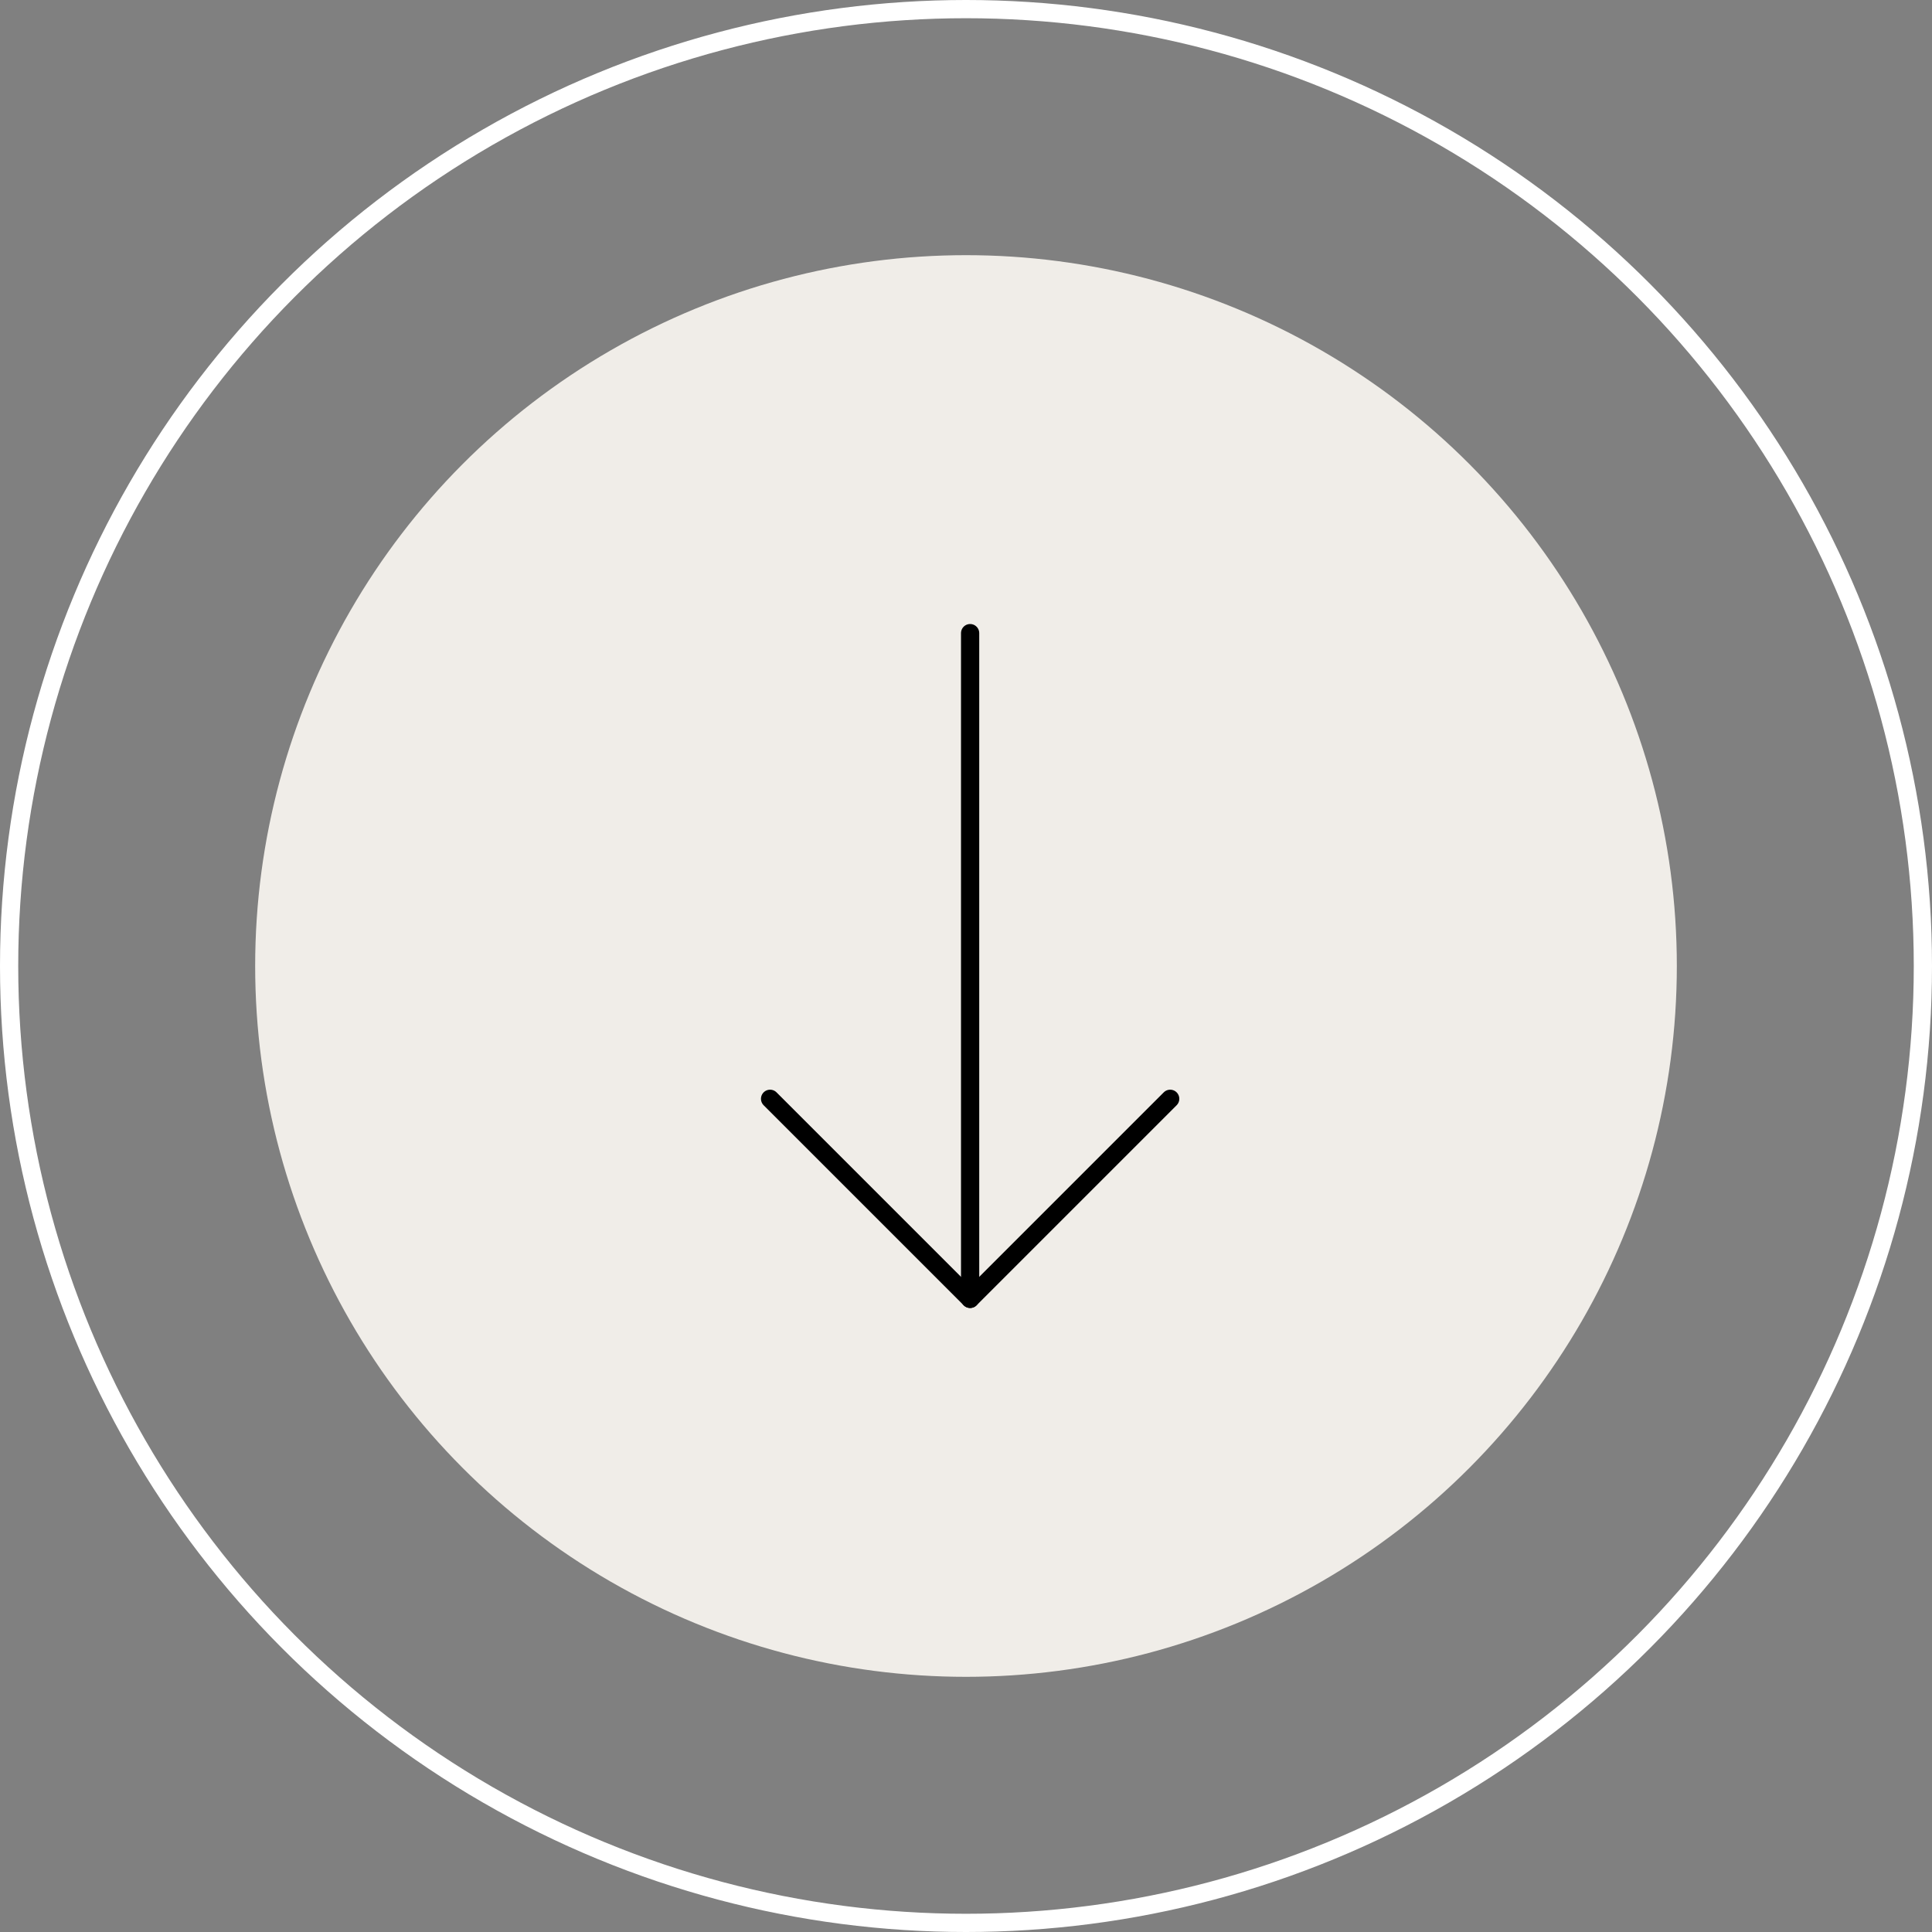 <svg xmlns="http://www.w3.org/2000/svg" width="106" height="106" viewBox="0 0 106 106">
  <rect x="0" y="0" width="106" height="106" fill="#808080" stroke="none"/>
  <g id="Groupe_189" data-name="Groupe 189" transform="translate(-131 -909)">
    <circle id="Ellipse_2" data-name="Ellipse 2" cx="39" cy="39" r="39" transform="translate(145 923)" fill="#f0ede8" style="mix-blend-mode: screen;isolation: isolate"/>
    <g id="Ellipse_1" data-name="Ellipse 1" transform="translate(131 909)" fill="none" stroke="#fff" stroke-width="1" style="mix-blend-mode: screen;isolation: isolate">
      <circle cx="53" cy="53" r="53" stroke="none"/>
      <circle cx="53" cy="53" r="52.5" fill="none"/>
    </g>
    <g id="Groupe_5" data-name="Groupe 5" transform="translate(173.251 971.649)">
      <path id="layer2" d="M0,36.526V0" transform="translate(10.975 -27.912)" fill="none" stroke="#000" stroke-linecap="round" stroke-linejoin="round" stroke-miterlimit="10" stroke-width="1"/>
      <path id="layer1" d="M0,0,10.976,10.976,21.952,0" transform="translate(0 -2.363)" fill="none" stroke="#000" stroke-linecap="round" stroke-linejoin="round" stroke-miterlimit="10" stroke-width="1"/>
    </g>
  </g>
</svg>

